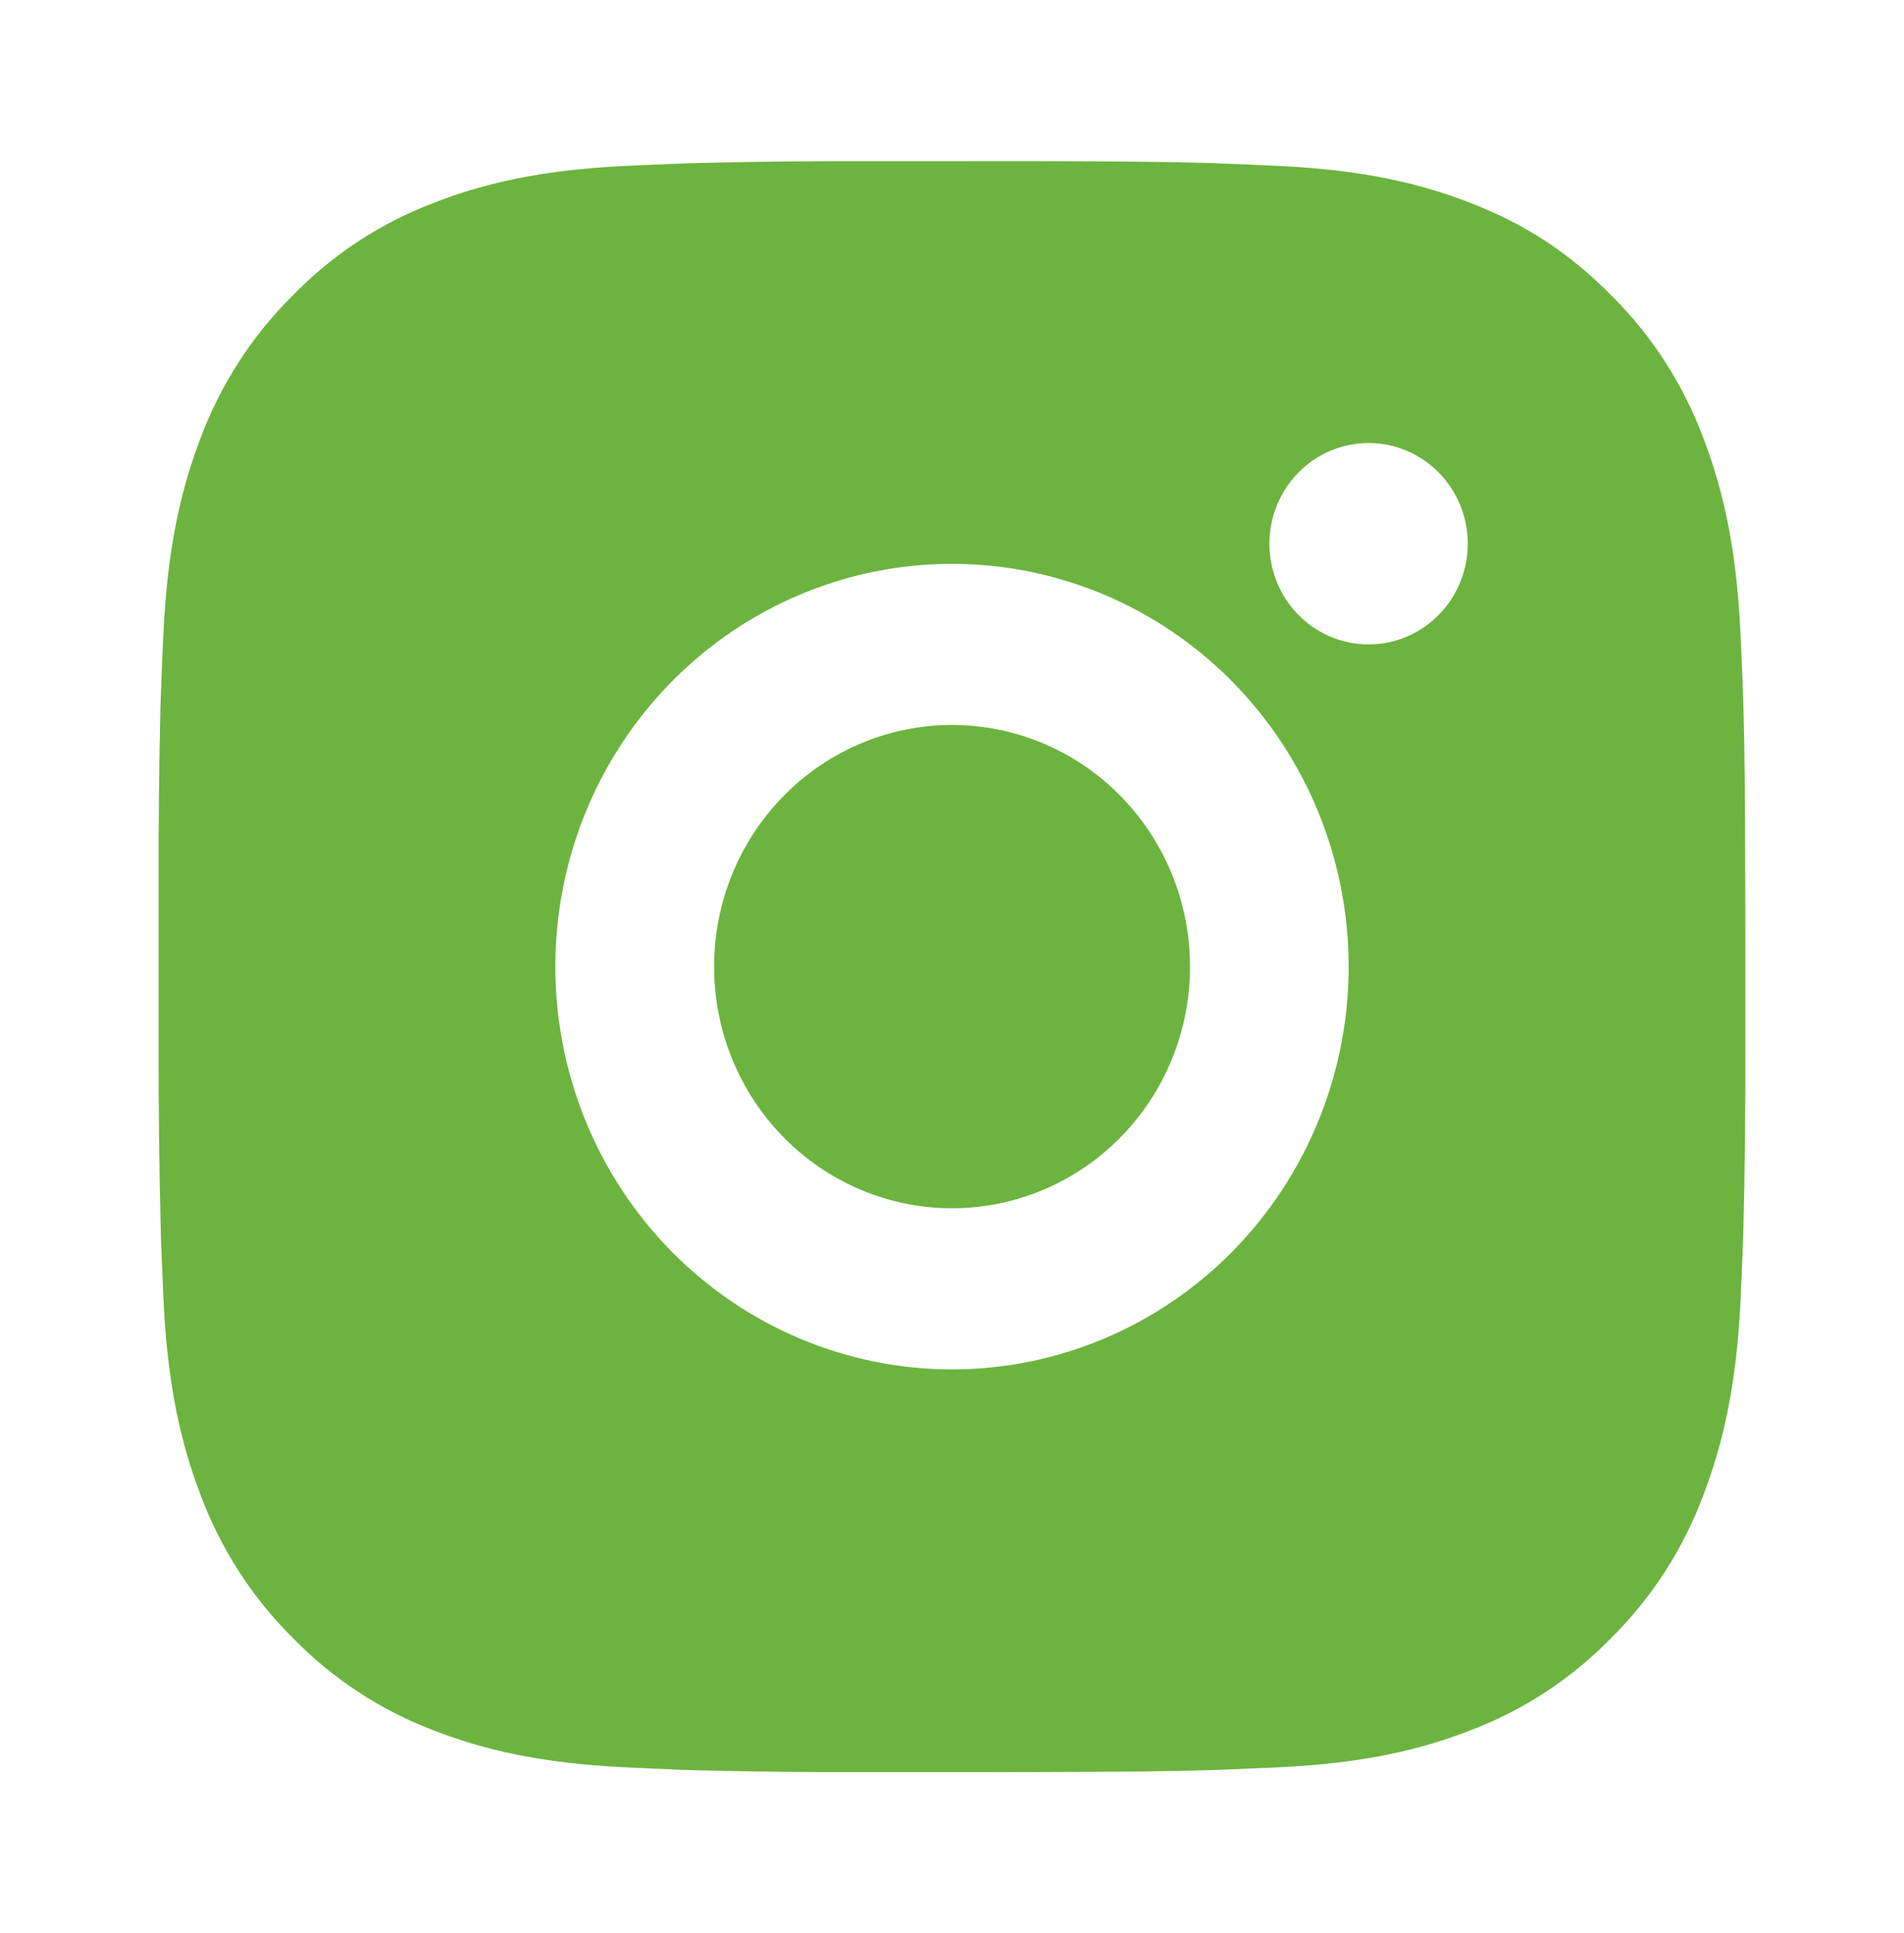 <svg width="67" height="68" viewBox="0 0 67 68" fill="none" xmlns="http://www.w3.org/2000/svg">
<path d="M36.37 5.667C39.511 5.675 41.105 5.692 42.481 5.732L43.022 5.752C43.648 5.774 44.265 5.803 45.01 5.837C47.98 5.978 50.007 6.454 51.785 7.154C53.628 7.874 55.18 8.849 56.732 10.421C58.152 11.837 59.251 13.55 59.951 15.442C60.641 17.247 61.11 19.304 61.249 22.321C61.283 23.075 61.311 23.701 61.333 24.338L61.35 24.888C61.392 26.282 61.408 27.9 61.414 31.087L61.417 33.201V36.913C61.423 38.979 61.402 41.046 61.352 43.112L61.336 43.662C61.313 44.299 61.285 44.925 61.252 45.679C61.112 48.697 60.638 50.751 59.951 52.558C59.251 54.45 58.152 56.163 56.732 57.579C55.337 59.02 53.649 60.135 51.785 60.846C50.007 61.546 47.98 62.022 45.01 62.163L43.022 62.248L42.481 62.265C41.105 62.305 39.511 62.325 36.37 62.331L34.287 62.333H30.633C28.596 62.341 26.559 62.319 24.522 62.268L23.98 62.251C23.318 62.226 22.655 62.197 21.993 62.163C19.023 62.022 16.996 61.546 15.215 60.846C13.352 60.135 11.665 59.02 10.271 57.579C8.849 56.163 7.75 54.45 7.049 52.558C6.359 50.754 5.89 48.697 5.751 45.679L5.667 43.662L5.653 43.112C5.602 41.046 5.578 38.979 5.583 36.913V31.087C5.576 29.021 5.596 26.954 5.645 24.888L5.664 24.338C5.687 23.701 5.715 23.075 5.748 22.321C5.888 19.304 6.357 17.249 7.046 15.442C7.749 13.55 8.85 11.836 10.273 10.421C11.667 8.98 13.353 7.866 15.215 7.154C16.996 6.454 19.02 5.978 21.993 5.837C22.735 5.803 23.355 5.774 23.98 5.752L24.522 5.735C26.558 5.684 28.594 5.663 30.63 5.67L36.37 5.667ZM33.5 19.833C29.798 19.833 26.248 21.326 23.63 23.983C21.012 26.64 19.542 30.243 19.542 34C19.542 37.757 21.012 41.361 23.63 44.017C26.248 46.674 29.798 48.167 33.5 48.167C37.202 48.167 40.752 46.674 43.37 44.017C45.988 41.361 47.458 37.757 47.458 34C47.458 30.243 45.988 26.64 43.37 23.983C40.752 21.326 37.202 19.833 33.5 19.833ZM33.5 25.5C34.6 25.5 35.689 25.72 36.705 26.147C37.721 26.574 38.645 27.2 39.422 27.989C40.2 28.778 40.817 29.715 41.238 30.746C41.659 31.777 41.876 32.882 41.876 33.999C41.877 35.115 41.66 36.22 41.239 37.252C40.819 38.283 40.202 39.22 39.424 40.01C38.647 40.799 37.724 41.425 36.708 41.852C35.692 42.28 34.603 42.5 33.503 42.5C31.282 42.5 29.151 41.605 27.581 40.011C26.01 38.416 25.128 36.254 25.128 34C25.128 31.746 26.01 29.584 27.581 27.99C29.151 26.396 31.282 25.5 33.503 25.5M48.159 15.583C47.234 15.583 46.346 15.957 45.692 16.621C45.037 17.285 44.669 18.186 44.669 19.125C44.669 20.064 45.037 20.965 45.692 21.629C46.346 22.294 47.234 22.667 48.159 22.667C49.085 22.667 49.972 22.294 50.627 21.629C51.281 20.965 51.649 20.064 51.649 19.125C51.649 18.186 51.281 17.285 50.627 16.621C49.972 15.957 49.085 15.583 48.159 15.583Z" fill="#6CB43F"/>
</svg>
